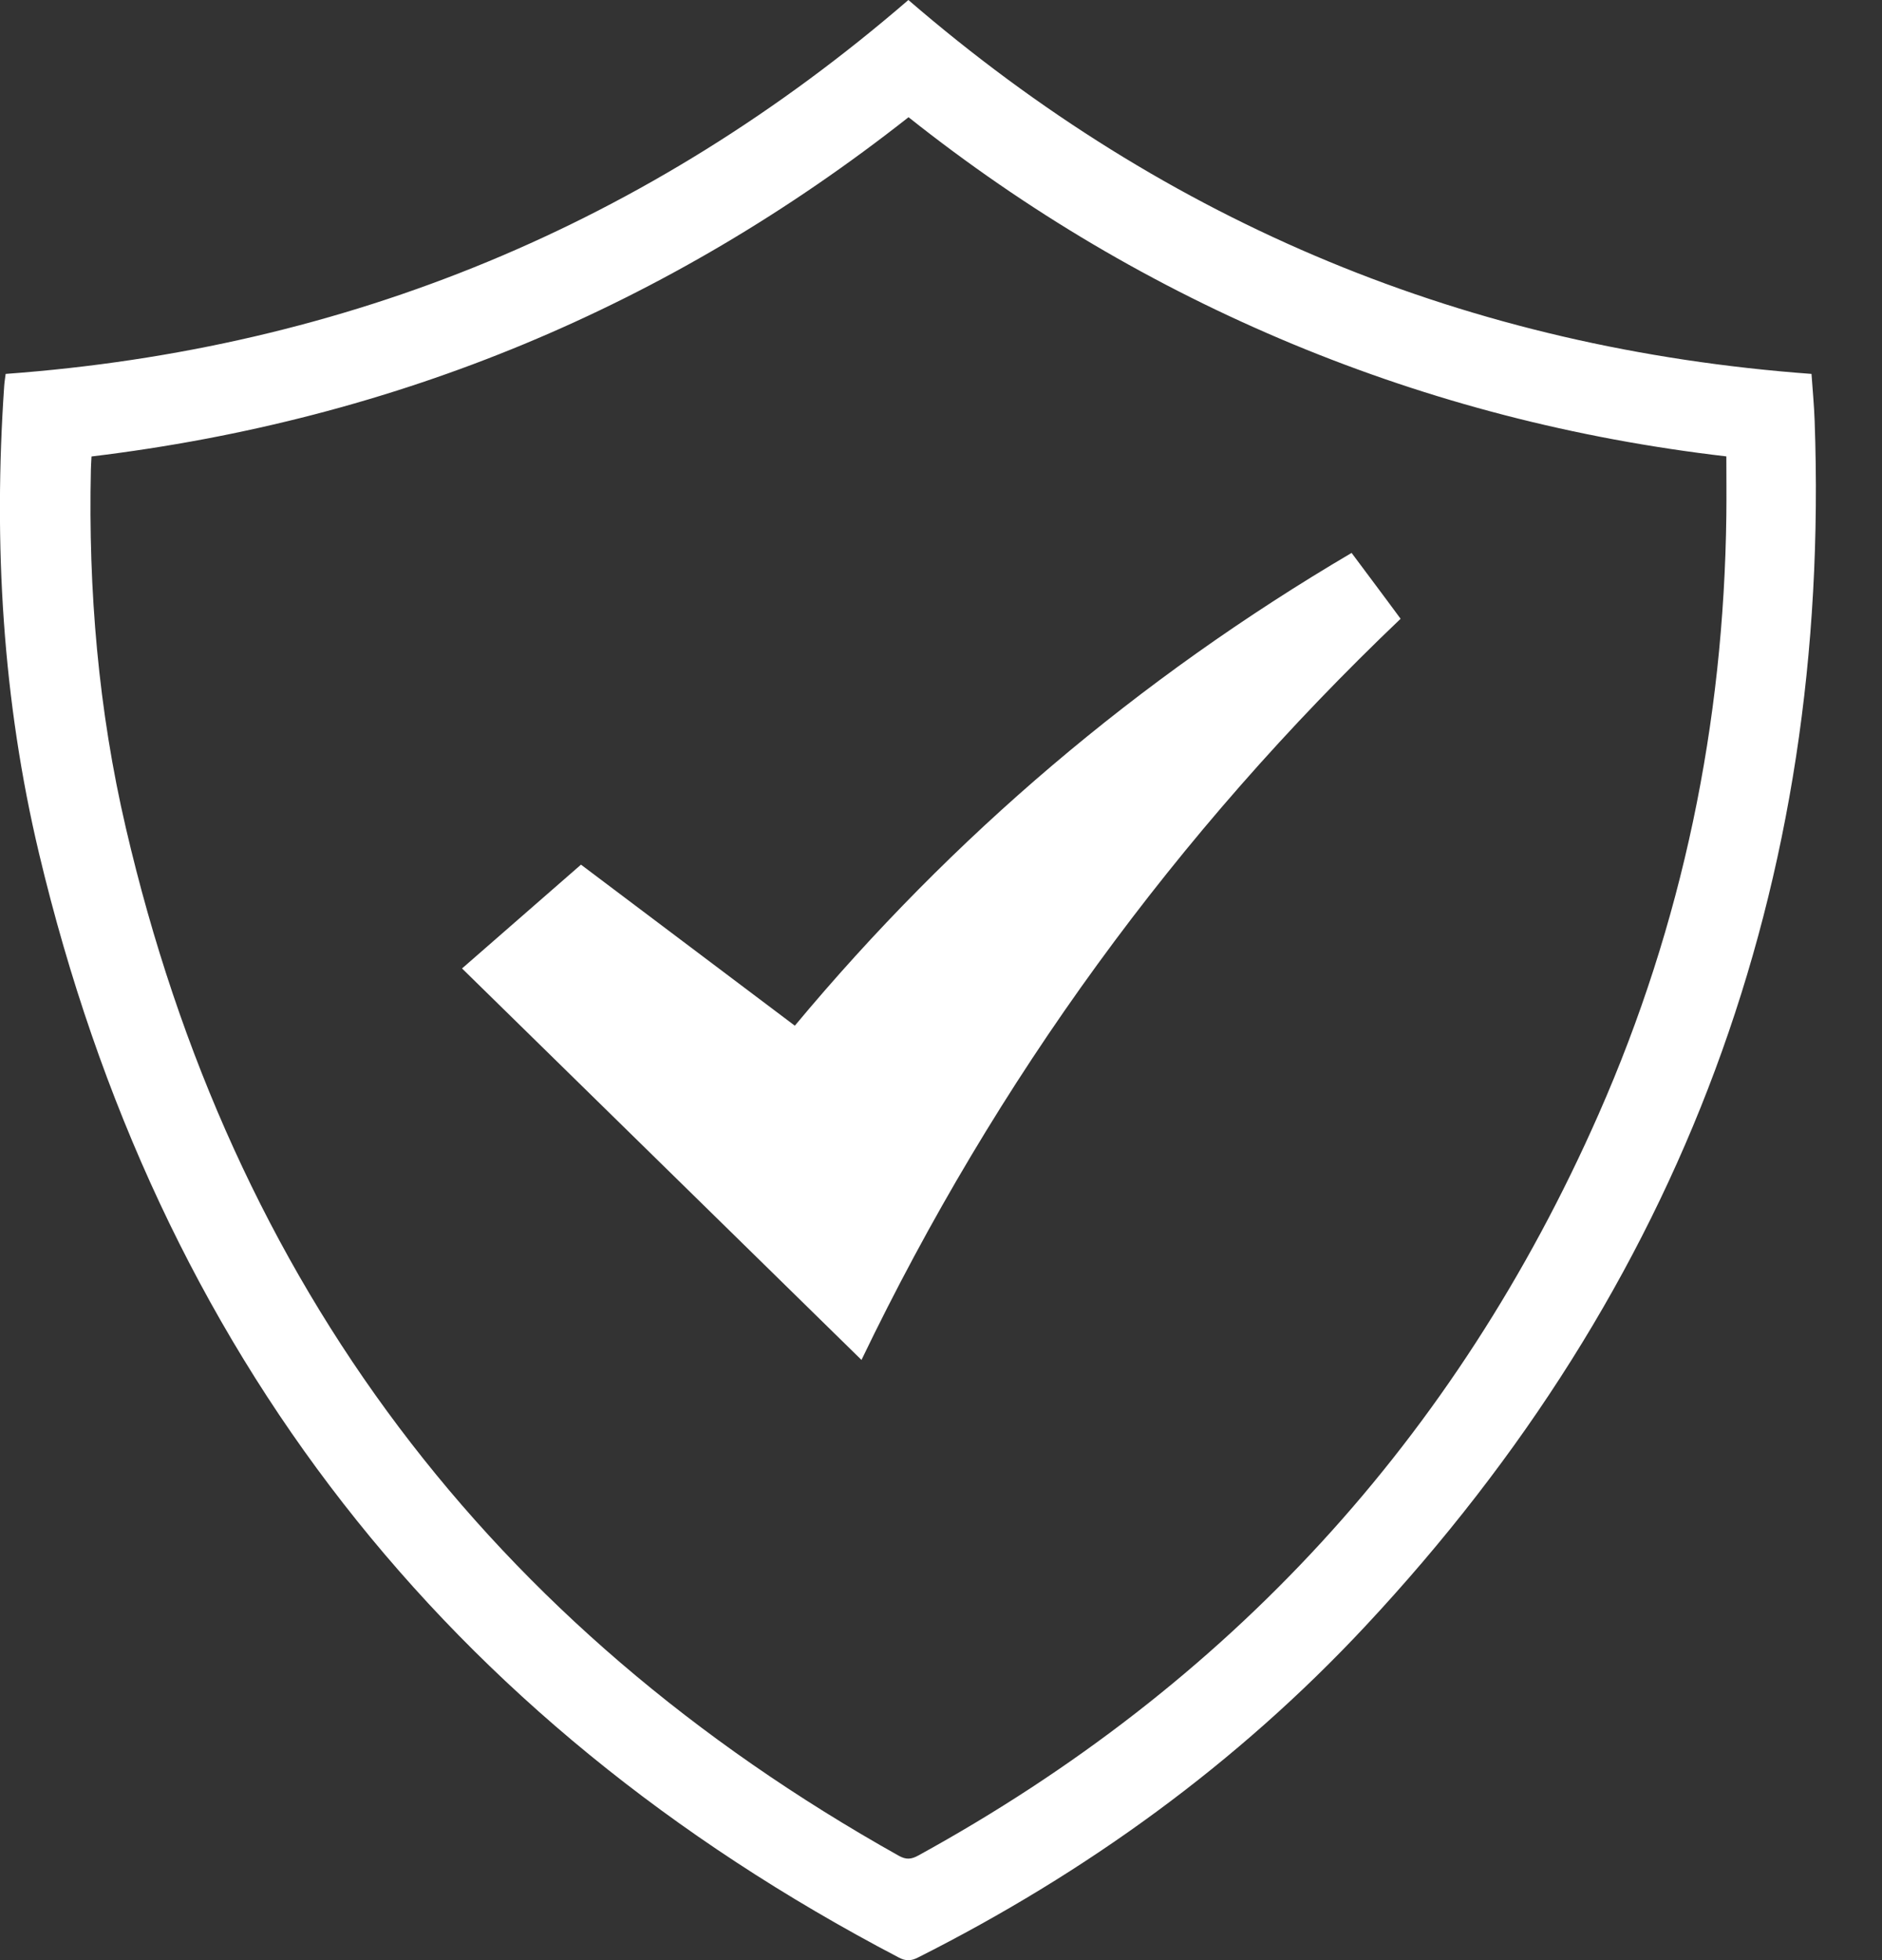 <svg width="24" height="25" viewBox="0 0 24 25" fill="none" xmlns="http://www.w3.org/2000/svg">
<rect x="0" y="0" width="24" height="25" fill="#333333" stroke="none"/>
<g clip-path="url(#clip0)">
<path d="M11.584 0C14.895 2.858 18.728 4.447 23.101 4.769C23.115 4.97 23.134 5.168 23.141 5.366C23.353 11.282 21.452 16.415 17.41 20.742C15.772 22.496 13.852 23.885 11.708 24.966C11.617 25.013 11.548 25.013 11.458 24.965C5.671 21.935 2.013 17.242 0.499 10.89C0.032 8.931 -0.084 6.937 0.053 4.93C0.056 4.88 0.064 4.831 0.072 4.769C4.433 4.45 8.271 2.861 11.584 0ZM1.167 5.822C1.164 5.882 1.16 5.936 1.159 5.989C1.125 7.531 1.255 9.059 1.605 10.56C2.958 16.38 6.249 20.748 11.462 23.669C11.555 23.721 11.621 23.715 11.71 23.666C15.668 21.492 18.566 18.343 20.386 14.211C21.457 11.781 21.983 9.227 22.015 6.571C22.018 6.323 22.015 6.073 22.015 5.821C20.087 5.596 18.252 5.122 16.484 4.388C14.717 3.653 13.086 2.687 11.586 1.495C8.518 3.912 5.054 5.352 1.167 5.822Z" fill="white"/>
<path d="M10.986 17.345C9.281 15.674 7.591 14.018 5.892 12.352C6.398 11.91 6.899 11.473 7.409 11.028C8.316 11.711 9.22 12.392 10.136 13.082C12.15 10.664 14.51 8.657 17.236 7.052C17.34 7.192 17.443 7.329 17.545 7.466C17.648 7.603 17.75 7.742 17.861 7.892C14.997 10.622 12.707 13.766 10.986 17.345Z" fill="white"/>
</g>
<defs>
<clipPath id="clip0">
<rect width="23.157" height="25" fill="white"/>
</clipPath>
</defs>
</svg>
